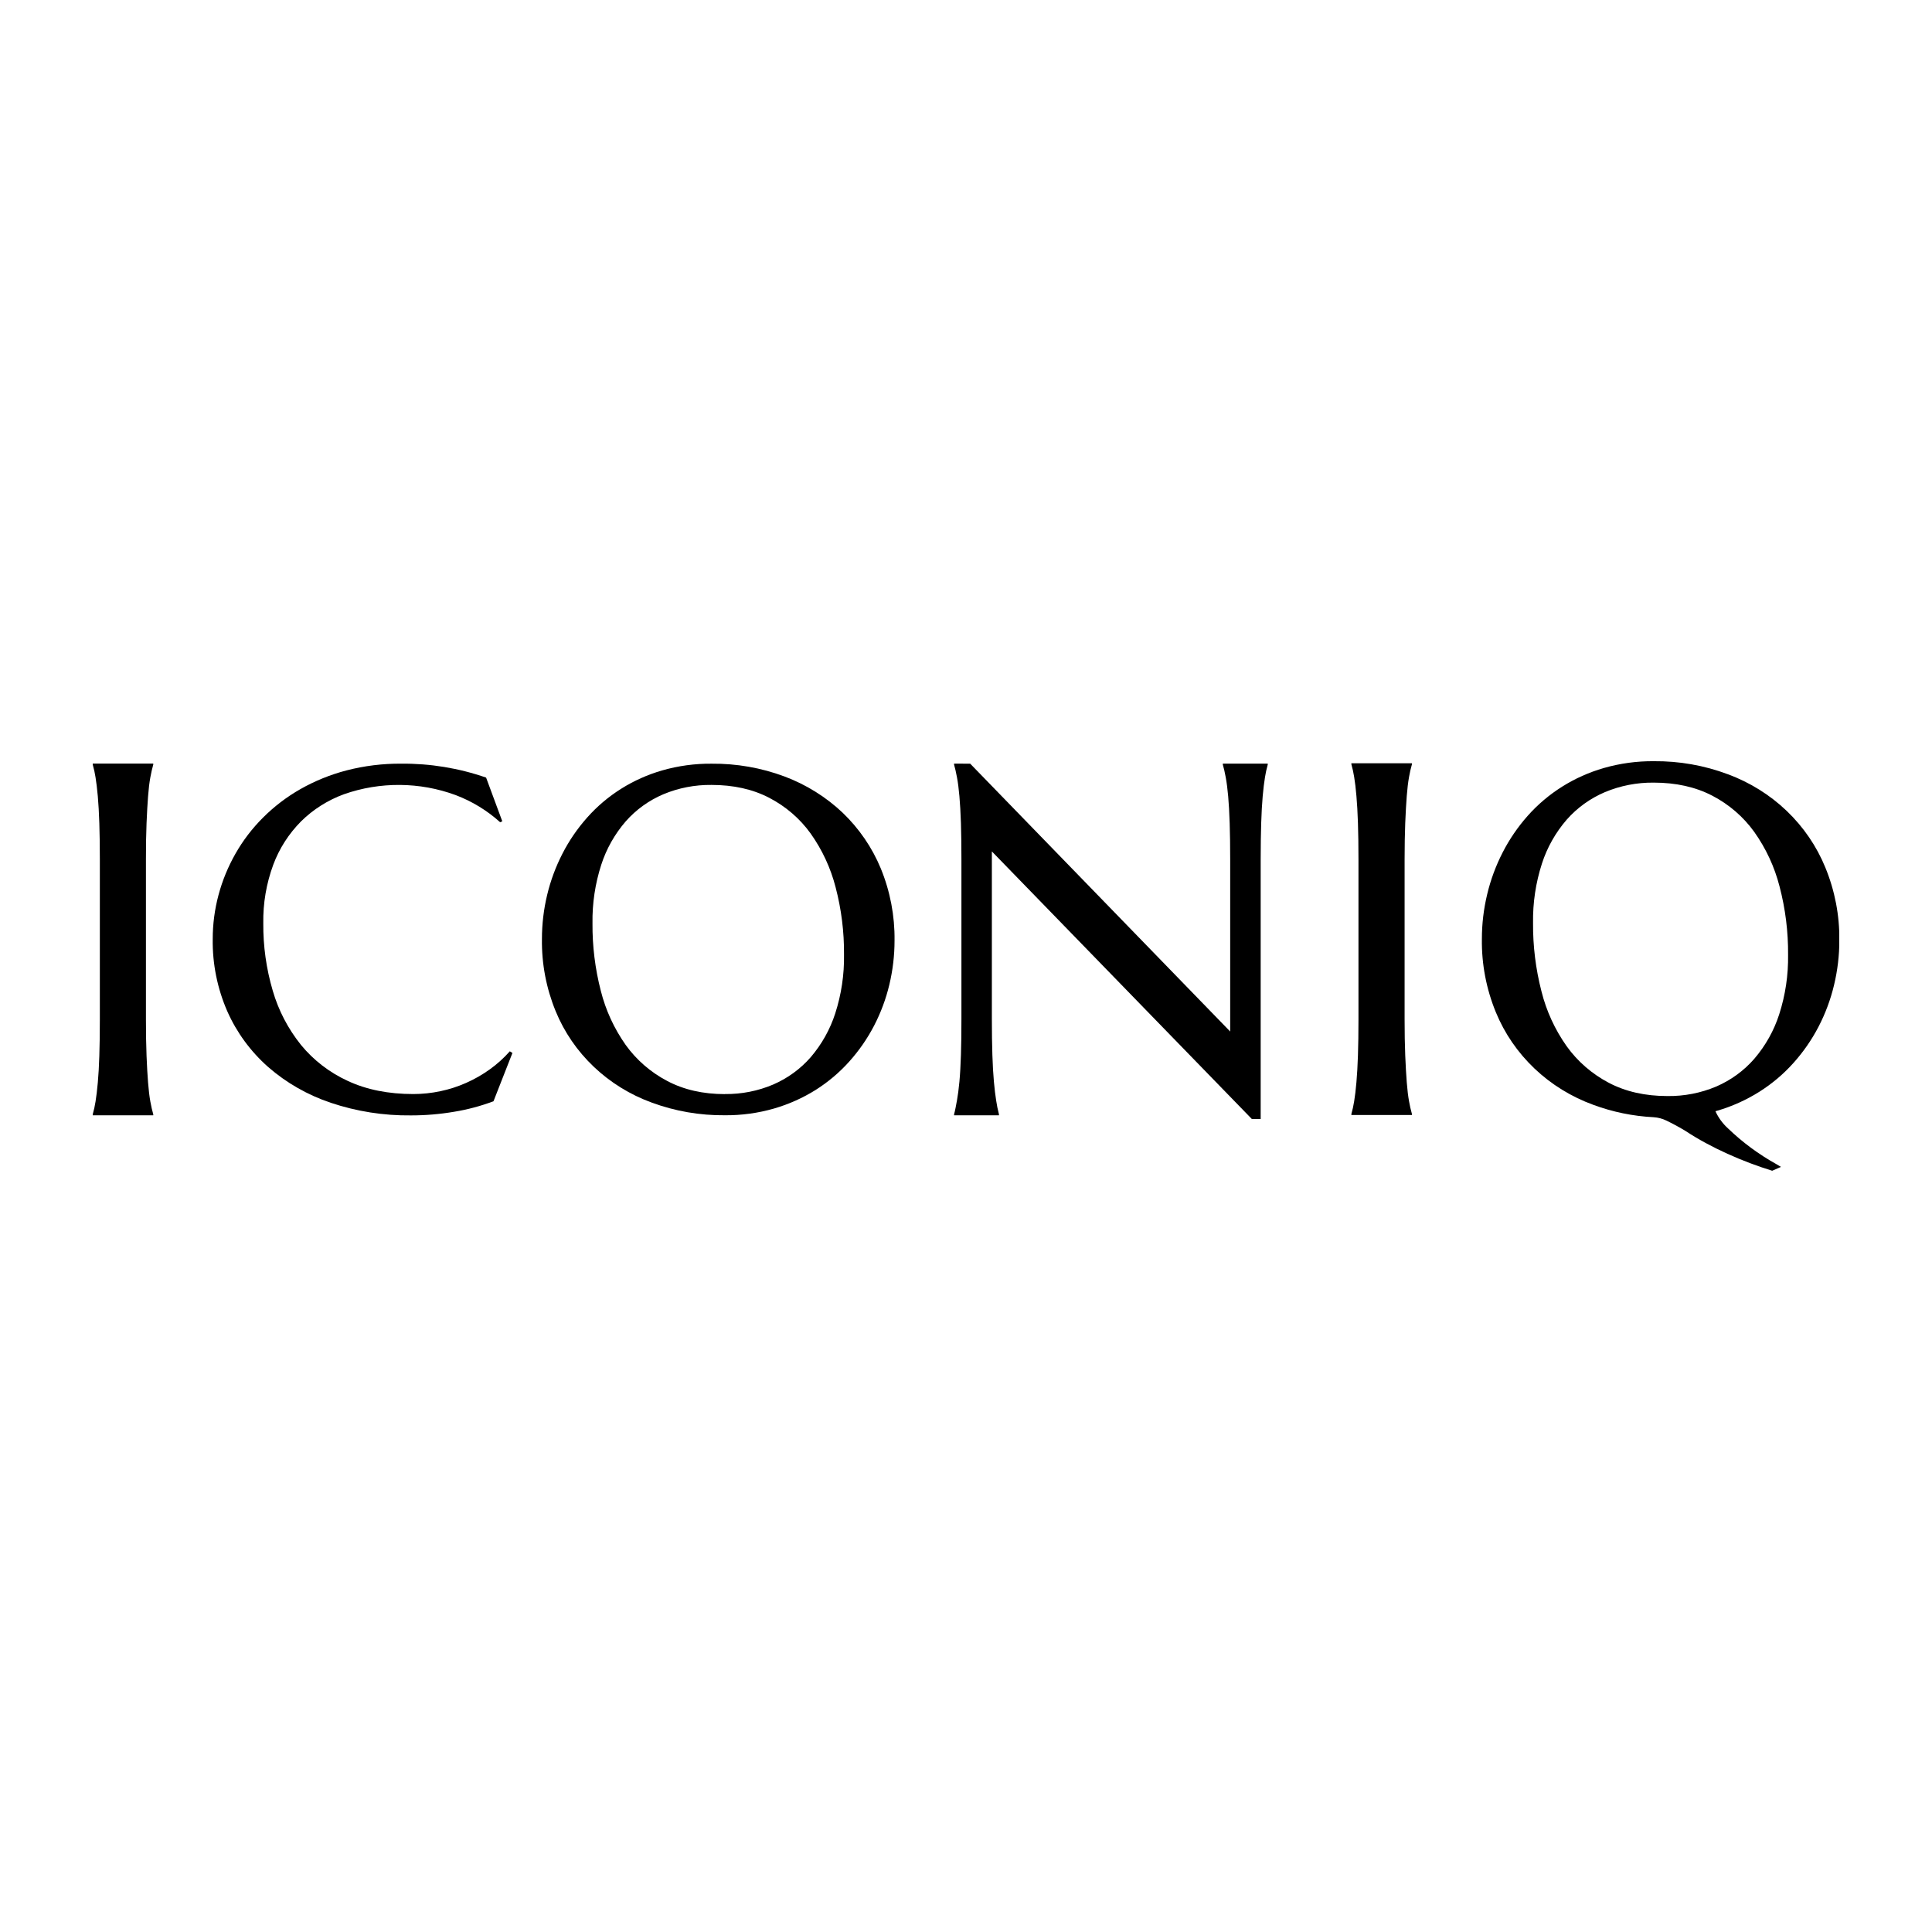 <svg width="250" height="250" viewBox="0 0 250 250" fill="none" xmlns="http://www.w3.org/2000/svg">
<rect width="250" height="250" fill="white"/>
<g clip-path="url(#clip0_4786_18448)">
<path d="M64.996 106.277L64.719 106.397C63.048 104.885 61.096 103.693 58.965 102.885C54.313 101.169 49.178 101.131 44.499 102.777C42.414 103.542 40.526 104.736 38.964 106.277C37.367 107.884 36.139 109.8 35.359 111.898C34.463 114.329 34.026 116.896 34.07 119.477C34.046 122.427 34.458 125.365 35.295 128.201C36.034 130.746 37.274 133.127 38.949 135.214C40.573 137.196 42.646 138.79 45.007 139.873C47.432 141.004 50.26 141.57 53.491 141.57C54.665 141.568 55.835 141.445 56.982 141.201C58.139 140.96 59.265 140.596 60.34 140.116C61.412 139.641 62.43 139.058 63.377 138.377C64.329 137.694 65.199 136.909 65.97 136.038L66.309 136.253L63.859 142.501C62.219 143.12 60.517 143.575 58.781 143.859C56.933 144.175 55.06 144.333 53.183 144.332C49.65 144.373 46.136 143.82 42.798 142.698C39.806 141.694 37.052 140.121 34.699 138.069C32.425 136.059 30.622 133.601 29.411 130.86C28.123 127.907 27.482 124.728 27.526 121.523C27.524 119.596 27.776 117.676 28.275 115.81C28.773 113.946 29.511 112.149 30.471 110.463C31.437 108.763 32.633 107.196 34.029 105.804C35.461 104.37 37.087 103.129 38.863 102.116C40.736 101.052 42.748 100.235 44.845 99.689C47.151 99.092 49.53 98.8 51.916 98.819C55.659 98.784 59.378 99.394 62.901 100.62L64.996 106.277Z" fill="black"/>
<path d="M92.067 98.822C95.304 98.789 98.517 99.353 101.535 100.484C104.335 101.538 106.886 103.129 109.034 105.162C111.175 107.216 112.857 109.674 113.976 112.384C115.19 115.349 115.794 118.515 115.753 121.705C115.754 123.627 115.528 125.544 115.08 127.418C114.642 129.26 113.977 131.045 113.1 132.734C112.234 134.4 111.157 135.955 109.895 137.362C108.63 138.775 107.169 140.01 105.553 141.032C103.881 142.079 102.065 142.891 100.157 143.444C98.098 144.037 95.959 144.331 93.81 144.314C90.577 144.346 87.367 143.792 84.346 142.679C81.536 141.656 78.978 140.076 76.835 138.04C74.693 136.004 73.013 133.558 71.905 130.856C70.686 127.887 70.082 124.715 70.127 121.52C70.125 119.597 70.351 117.68 70.8 115.807C71.242 113.956 71.907 112.161 72.781 110.46C73.639 108.784 74.711 107.219 75.97 105.801C78.537 102.899 81.915 100.776 85.698 99.688C87.765 99.096 89.912 98.803 92.067 98.822ZM93.816 141.57C95.96 141.593 98.083 141.174 100.046 140.34C101.922 139.529 103.584 138.317 104.909 136.797C106.337 135.125 107.416 133.199 108.082 131.127C108.873 128.67 109.255 126.106 109.215 123.533C109.241 120.593 108.875 117.661 108.127 114.811C107.488 112.32 106.392 109.96 104.889 107.845C103.505 105.921 101.67 104.342 99.535 103.235C97.4 102.124 94.91 101.569 92.064 101.569C89.924 101.544 87.802 101.955 85.837 102.777C83.965 103.574 82.303 104.77 80.975 106.277C79.545 107.93 78.466 109.84 77.802 111.898C77.011 114.35 76.628 116.908 76.668 119.476C76.645 122.417 77.006 125.348 77.741 128.201C78.369 130.708 79.46 133.084 80.963 135.214C82.352 137.152 84.191 138.748 86.332 139.873C88.478 141.01 90.973 141.579 93.816 141.579V141.57Z" fill="black"/>
<path d="M12 144.193C12.155 143.651 12.276 143.1 12.362 142.543C12.47 141.887 12.568 141.068 12.657 140.084C12.746 139.101 12.811 137.943 12.854 136.612C12.898 135.268 12.92 133.697 12.92 131.901V111.246C12.92 109.449 12.898 107.879 12.854 106.535C12.809 105.191 12.744 104.027 12.657 103.043C12.568 102.06 12.47 101.241 12.362 100.585C12.276 100.028 12.155 99.477 12 98.935V98.809H19.833V98.935C19.704 99.377 19.578 99.927 19.455 100.585C19.332 101.243 19.234 102.062 19.16 103.043C19.084 104.027 19.018 105.191 18.963 106.535C18.908 107.879 18.882 109.449 18.884 111.246V131.901C18.884 133.699 18.91 135.27 18.963 136.612C19.016 137.954 19.082 139.111 19.16 140.084C19.236 141.058 19.334 141.877 19.455 142.543C19.576 143.209 19.702 143.759 19.833 144.193V144.319H12V144.193Z" fill="black"/>
<path d="M174.868 144.152C175.02 143.609 175.141 143.058 175.229 142.502C175.337 141.846 175.435 141.027 175.521 140.044C175.608 139.06 175.674 137.903 175.718 136.571C175.763 135.229 175.785 133.658 175.785 131.86V111.205C175.785 109.406 175.763 107.835 175.718 106.491C175.674 105.147 175.608 103.984 175.521 103.003C175.437 102.019 175.34 101.2 175.229 100.544C175.141 99.988 175.02 99.437 174.868 98.894V98.765H182.704V98.894C182.549 99.437 182.424 99.988 182.329 100.544C182.209 101.2 182.11 102.019 182.034 103.003C181.958 103.986 181.892 105.149 181.837 106.491C181.784 107.837 181.757 109.408 181.755 111.205V131.86C181.755 133.656 181.782 135.227 181.837 136.571C181.892 137.915 181.958 139.072 182.034 140.044C182.11 141.019 182.209 141.838 182.329 142.502C182.425 143.058 182.55 143.609 182.704 144.152V144.278H174.868V144.152Z" fill="black"/>
<path d="M125.544 98.822L159.186 133.478V111.216C159.186 109.423 159.164 107.858 159.12 106.52C159.078 105.183 159.012 104.022 158.926 103.041C158.84 102.061 158.732 101.247 158.609 100.583C158.485 99.919 158.364 99.381 158.234 98.939V98.813H164.045V98.939C163.893 99.48 163.773 100.028 163.687 100.583C163.579 101.237 163.48 102.052 163.391 103.041C163.303 104.031 163.239 105.193 163.198 106.52C163.157 107.848 163.131 109.424 163.131 111.216V144.8H161.989L128.347 110.174V131.803C128.347 133.594 128.369 135.159 128.413 136.499C128.458 137.839 128.521 138.991 128.61 139.962C128.699 140.934 128.794 141.742 128.902 142.396C128.991 143 129.112 143.599 129.264 144.191V144.317H123.456V144.191C123.586 143.749 123.71 143.051 123.831 142.396C123.951 141.742 124.056 140.931 124.148 139.962C124.24 138.994 124.3 137.839 124.345 136.499C124.389 135.159 124.408 133.595 124.408 131.803V111.213C124.408 109.42 124.387 107.855 124.345 106.517C124.3 105.18 124.234 104.019 124.148 103.038C124.062 102.058 123.958 101.244 123.831 100.58C123.704 99.916 123.586 99.378 123.456 98.936V98.81L125.544 98.822Z" fill="black"/>
<path d="M236.197 112.252C235.074 109.504 233.373 107.012 231.202 104.934C229.03 102.857 226.436 101.24 223.585 100.187C220.526 99.039 217.27 98.467 213.991 98.499C211.805 98.482 209.63 98.779 207.535 99.381C203.701 100.486 200.278 102.637 197.674 105.577C196.4 107.016 195.316 108.602 194.446 110.3C193.56 112.025 192.887 113.844 192.441 115.721C191.984 117.621 191.754 119.564 191.755 121.514C191.711 124.754 192.325 127.97 193.561 130.98C194.684 133.718 196.387 136.2 198.559 138.264C200.731 140.328 203.325 141.929 206.174 142.965C208.669 143.89 211.3 144.43 213.968 144.566C214.552 144.602 215.122 144.753 215.644 145.009C216.495 145.419 217.325 145.87 218.129 146.361C221.382 148.512 225.543 150.332 229.32 151.493L230.456 150.998C230.231 150.863 230.043 150.746 229.853 150.636C227.576 149.369 225.479 147.819 223.616 146.026C222.92 145.396 222.361 144.636 221.976 143.792C222.052 143.77 222.131 143.752 222.207 143.727C224.138 143.163 225.976 142.335 227.666 141.269C229.306 140.234 230.787 138.983 232.068 137.55C233.348 136.122 234.44 134.546 235.318 132.857C236.206 131.145 236.88 129.335 237.324 127.467C237.781 125.568 238.011 123.624 238.009 121.674C238.045 118.449 237.429 115.248 236.197 112.252ZM230.227 131.259C229.551 133.36 228.456 135.312 227.006 137.006C225.664 138.548 223.979 139.776 222.077 140.599C220.086 141.438 217.933 141.858 215.761 141.828C212.88 141.828 210.35 141.255 208.173 140.11C206.002 138.969 204.138 137.351 202.73 135.387C201.204 133.228 200.098 130.818 199.464 128.275C198.718 125.383 198.353 122.412 198.376 119.431C198.335 116.827 198.723 114.234 199.525 111.748C200.199 109.66 201.294 107.723 202.746 106.047C204.093 104.522 205.778 103.309 207.675 102.501C209.668 101.667 211.82 101.248 213.991 101.271C216.872 101.271 219.396 101.834 221.563 102.959C223.727 104.083 225.586 105.685 226.99 107.636C228.514 109.782 229.626 112.176 230.272 114.704C231.03 117.594 231.401 120.567 231.376 123.549C231.417 126.162 231.029 128.764 230.227 131.259Z" fill="black"/>
</g>
<defs>
<clipPath id="clip0_4786_18448">
<rect width="226" height="53" fill="white" transform="translate(12 98.5)"/>
</clipPath>
</defs>
</svg>
